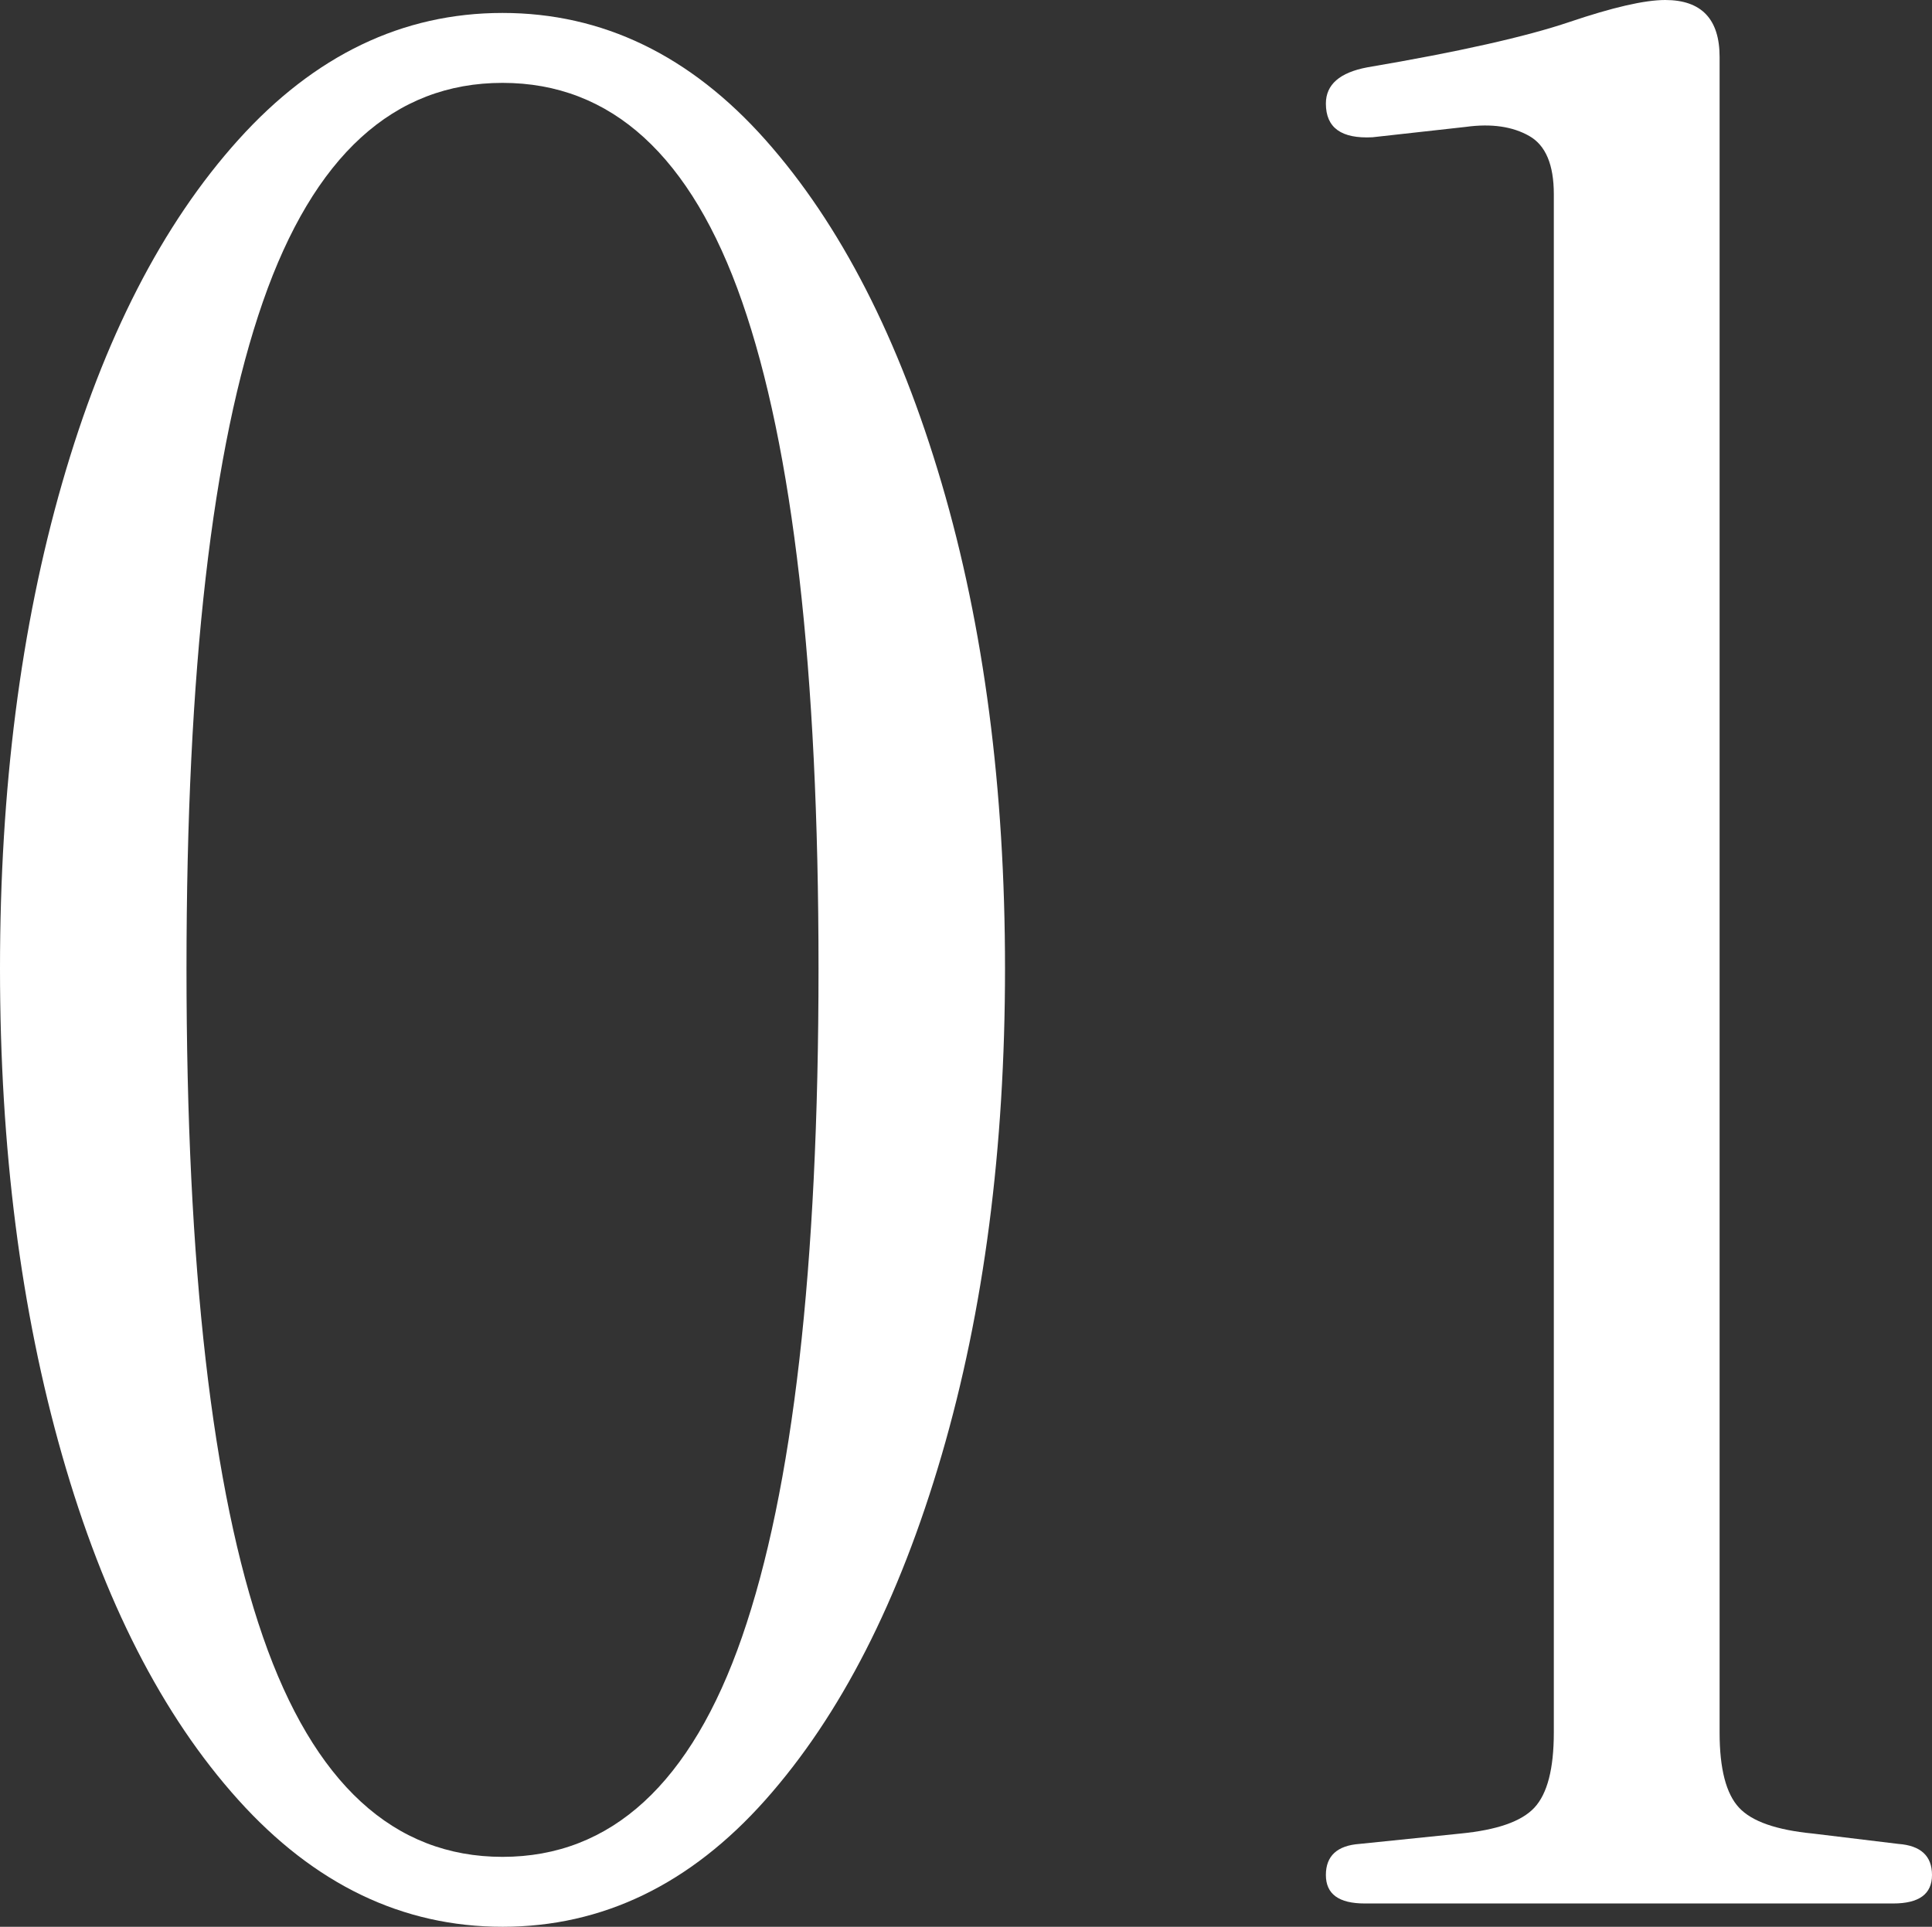 <?xml version="1.0" encoding="UTF-8"?>
<svg id="_レイヤー_2" data-name="レイヤー 2" xmlns="http://www.w3.org/2000/svg" viewBox="0 0 59.67 59.52">
  <rect x="0" y="0" width="59.67" height="59.52" fill="#333333" stroke="none"/>
  <defs>
    <style>
      .cls-1 {
        fill: #fff;
      }
    </style>
  </defs>
  <g id="_文字" data-name="文字">
    <g>
      <path class="cls-1" d="M15.52,59.52c-3.09,0-5.81-1.31-8.16-3.92-2.35-2.61-4.16-6.16-5.44-10.64-1.28-4.48-1.92-9.49-1.92-15.04s.64-10.55,1.92-15c1.28-4.45,3.09-7.99,5.44-10.6C9.71,1.71,12.43.4,15.52.4s5.8,1.31,8.12,3.92c2.32,2.61,4.13,6.15,5.44,10.6,1.31,4.45,1.96,9.45,1.96,15s-.65,10.56-1.96,15.04c-1.31,4.48-3.12,8.03-5.44,10.64-2.32,2.61-5.03,3.92-8.12,3.92ZM15.52,57.36c3.36,0,5.83-2.27,7.4-6.8,1.57-4.53,2.36-11.41,2.36-20.64s-.79-16.09-2.36-20.6c-1.57-4.51-4.04-6.76-7.4-6.76s-5.83,2.25-7.4,6.76c-1.57,4.51-2.36,11.37-2.36,20.6s.79,16.11,2.36,20.64c1.57,4.53,4.04,6.8,7.4,6.8Z"/>
      <path class="cls-1" d="M42.15,58.8c-.8,0-1.2-.29-1.2-.88s.35-.91,1.04-.96l3.12-.32c1.12-.11,1.88-.37,2.28-.8.4-.43.6-1.2.6-2.32V6c0-.91-.25-1.51-.76-1.8-.51-.29-1.16-.39-1.96-.28l-2.88.32c-.96.05-1.44-.29-1.44-1.04,0-.59.43-.96,1.28-1.12,2.83-.48,4.91-.95,6.24-1.4,1.33-.45,2.32-.68,2.96-.68,1.12,0,1.68.59,1.68,1.76v51.76c0,1.12.2,1.89.6,2.32.4.43,1.16.69,2.28.8l2.64.32c.69.05,1.04.37,1.04.96s-.4.88-1.2.88h-16.32Z"/>
    </g>
  </g>
</svg>